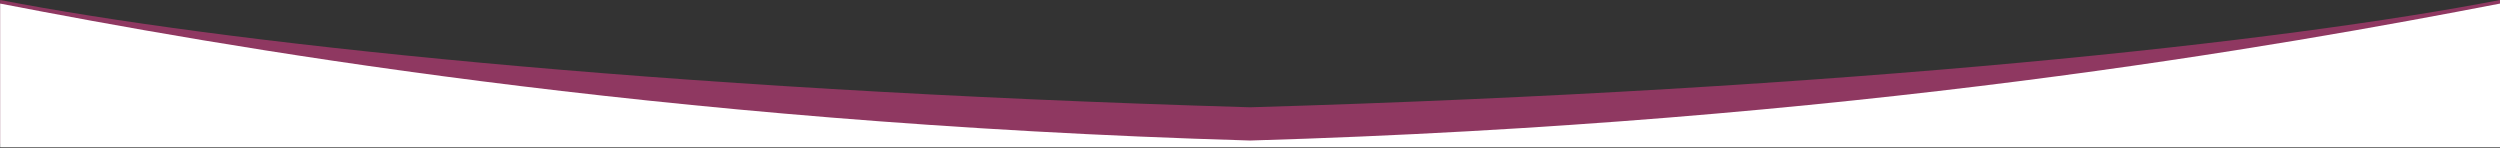 <?xml version="1.0" encoding="UTF-8" standalone="no"?>
<!DOCTYPE svg PUBLIC "-//W3C//DTD SVG 1.1//EN" "http://www.w3.org/Graphics/SVG/1.1/DTD/svg11.dtd">
<svg width="100%" height="100%" viewBox="0 0 1920 114" version="1.1" xmlns="http://www.w3.org/2000/svg" xmlns:xlink="http://www.w3.org/1999/xlink" xml:space="preserve" xmlns:serif="http://www.serif.com/" style="fill-rule:evenodd;clip-rule:evenodd;stroke-linejoin:round;stroke-miterlimit:2;">
    <rect x="0" y="0" width="1920" height="114" fill="#333333" stroke="none"/>
    <g transform="matrix(1,0,0,1,0,-4022.2)">
        <g transform="matrix(-1.064,0,0,1,2043,3223.59)">
            <path d="M1920,909L1920,798.611C1763.22,830.786 1452.05,867.47 1017.8,881.007C583.544,867.47 272.374,830.786 115.595,798.611L115.595,909L1920,909Z" style="fill:rgb(255,62,154);fill-opacity:0.45;"/>
        </g>
        <g transform="matrix(-1.064,0,0,1,2043,3226.34)">
            <path d="M1920,909L1920,798.611C1763.22,830.786 1452.05,890.242 1017.8,903.779C583.544,890.242 272.374,830.786 115.595,798.611L115.595,909L1920,909Z" style="fill:white;"/>
        </g>
    </g>
</svg>
